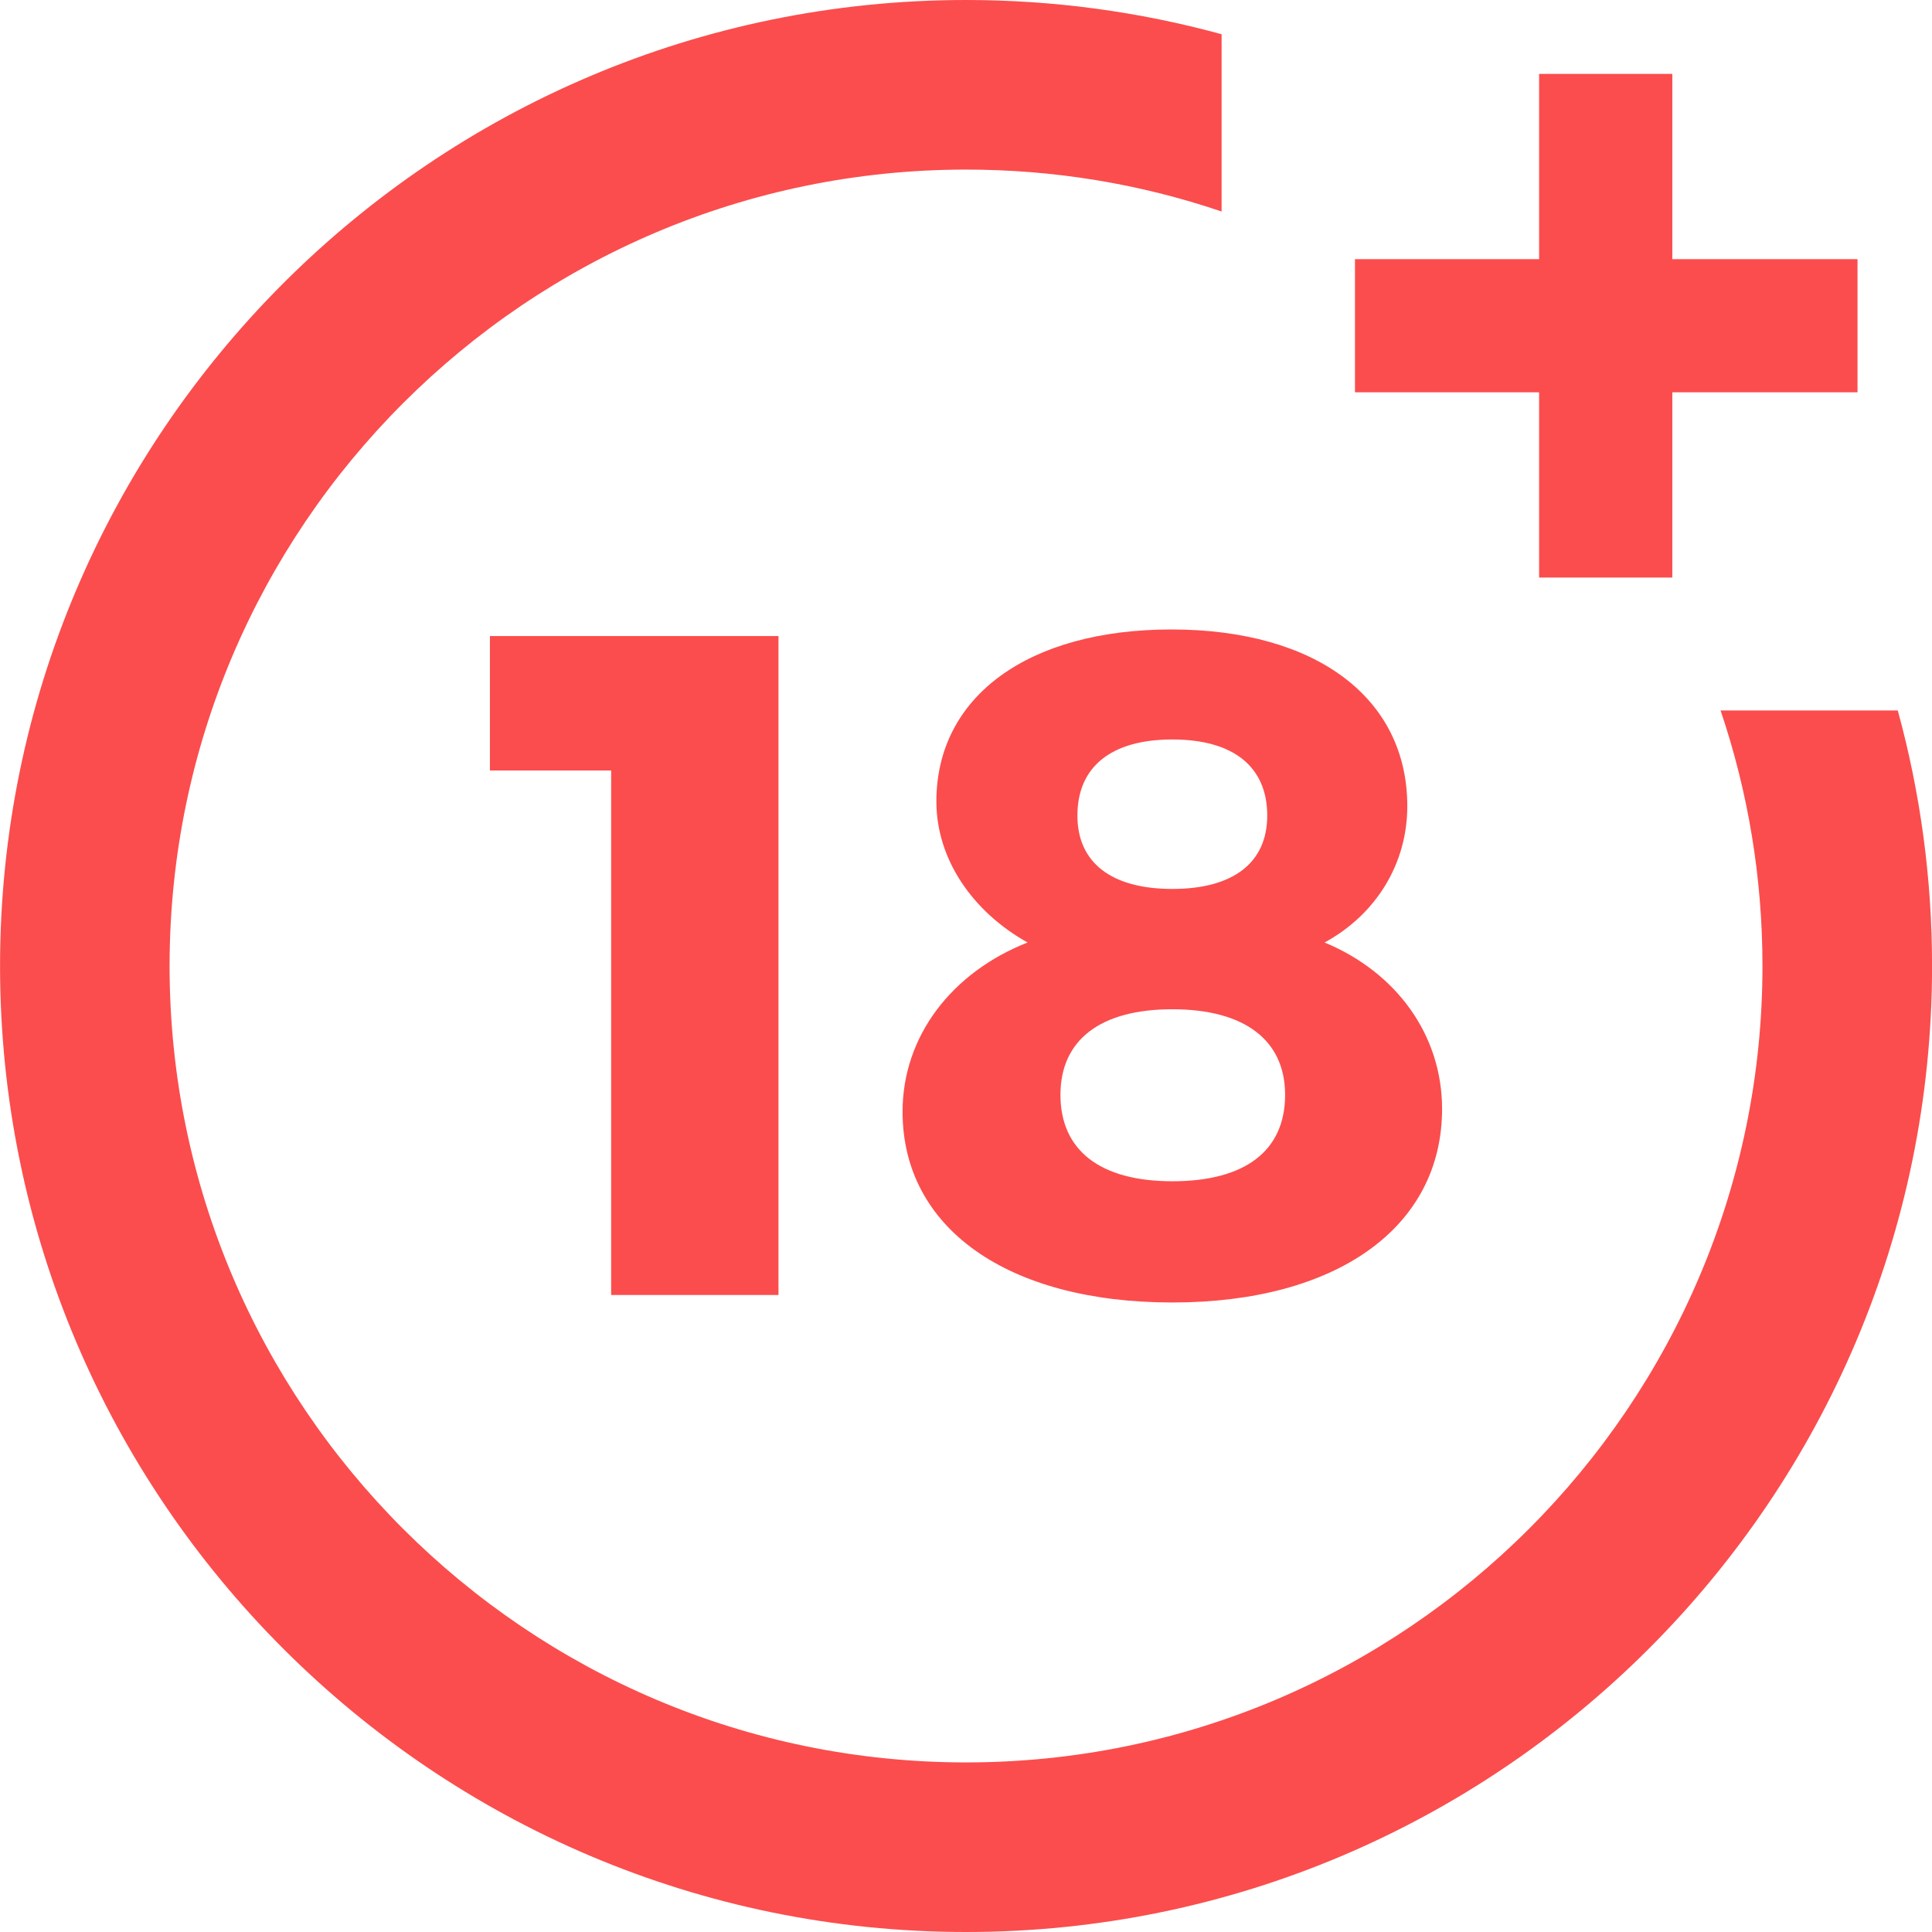 <svg width="36" height="36" viewBox="0 0 36 36" fill="none" xmlns="http://www.w3.org/2000/svg">
<g clip-path="url(#clip0)">
<path d="M11.388 24.13V14.357H9.129V11.852H14.506V24.13H11.388Z" fill="#FB4D4D"/>
<path d="M26.223 15.022C26.223 16.091 25.645 17.037 24.682 17.562C26.031 18.122 26.871 19.296 26.871 20.662C26.871 22.869 24.91 24.27 21.845 24.27C18.779 24.27 16.818 22.887 16.818 20.715C16.818 19.314 17.728 18.122 19.147 17.562C18.114 16.984 17.448 16.003 17.448 14.935C17.448 12.973 19.165 11.729 21.827 11.729C24.524 11.729 26.223 13.008 26.223 15.022ZM19.76 20.4C19.76 21.433 20.496 22.011 21.845 22.011C23.193 22.011 23.946 21.451 23.946 20.4C23.946 19.384 23.193 18.806 21.845 18.806C20.496 18.806 19.76 19.384 19.76 20.4ZM20.076 15.197C20.076 16.073 20.706 16.564 21.845 16.564C22.983 16.564 23.613 16.073 23.613 15.197C23.613 14.287 22.983 13.779 21.845 13.779C20.706 13.779 20.076 14.287 20.076 15.197Z" fill="#FB4D4D"/>
<path d="M32.06 13.238C32.578 14.768 32.841 16.368 32.841 18C32.841 26.183 26.184 32.84 18.001 32.84C9.818 32.84 3.16 26.183 3.16 18C3.16 9.817 9.818 3.16 18.001 3.16C19.633 3.16 21.233 3.422 22.763 3.941V0.638C21.218 0.215 19.622 0 18.001 0C8.076 0 0.001 8.075 0.001 18C0.001 27.925 8.076 36 18.001 36C27.926 36 36.001 27.925 36.001 18C36.001 16.379 35.786 14.783 35.362 13.238H32.06Z" fill="#FB4D4D"/>
<path d="M31.161 4.829V1.377H28.679V4.829H25.248V7.31H28.679V10.762H31.161V7.31H34.612V4.829H31.161Z" fill="#FB4D4D"/>
</g>
<defs>
<clipPath id="clip0">
<rect width="36" height="36" fill="white"/>
</clipPath>
</defs>
</svg>